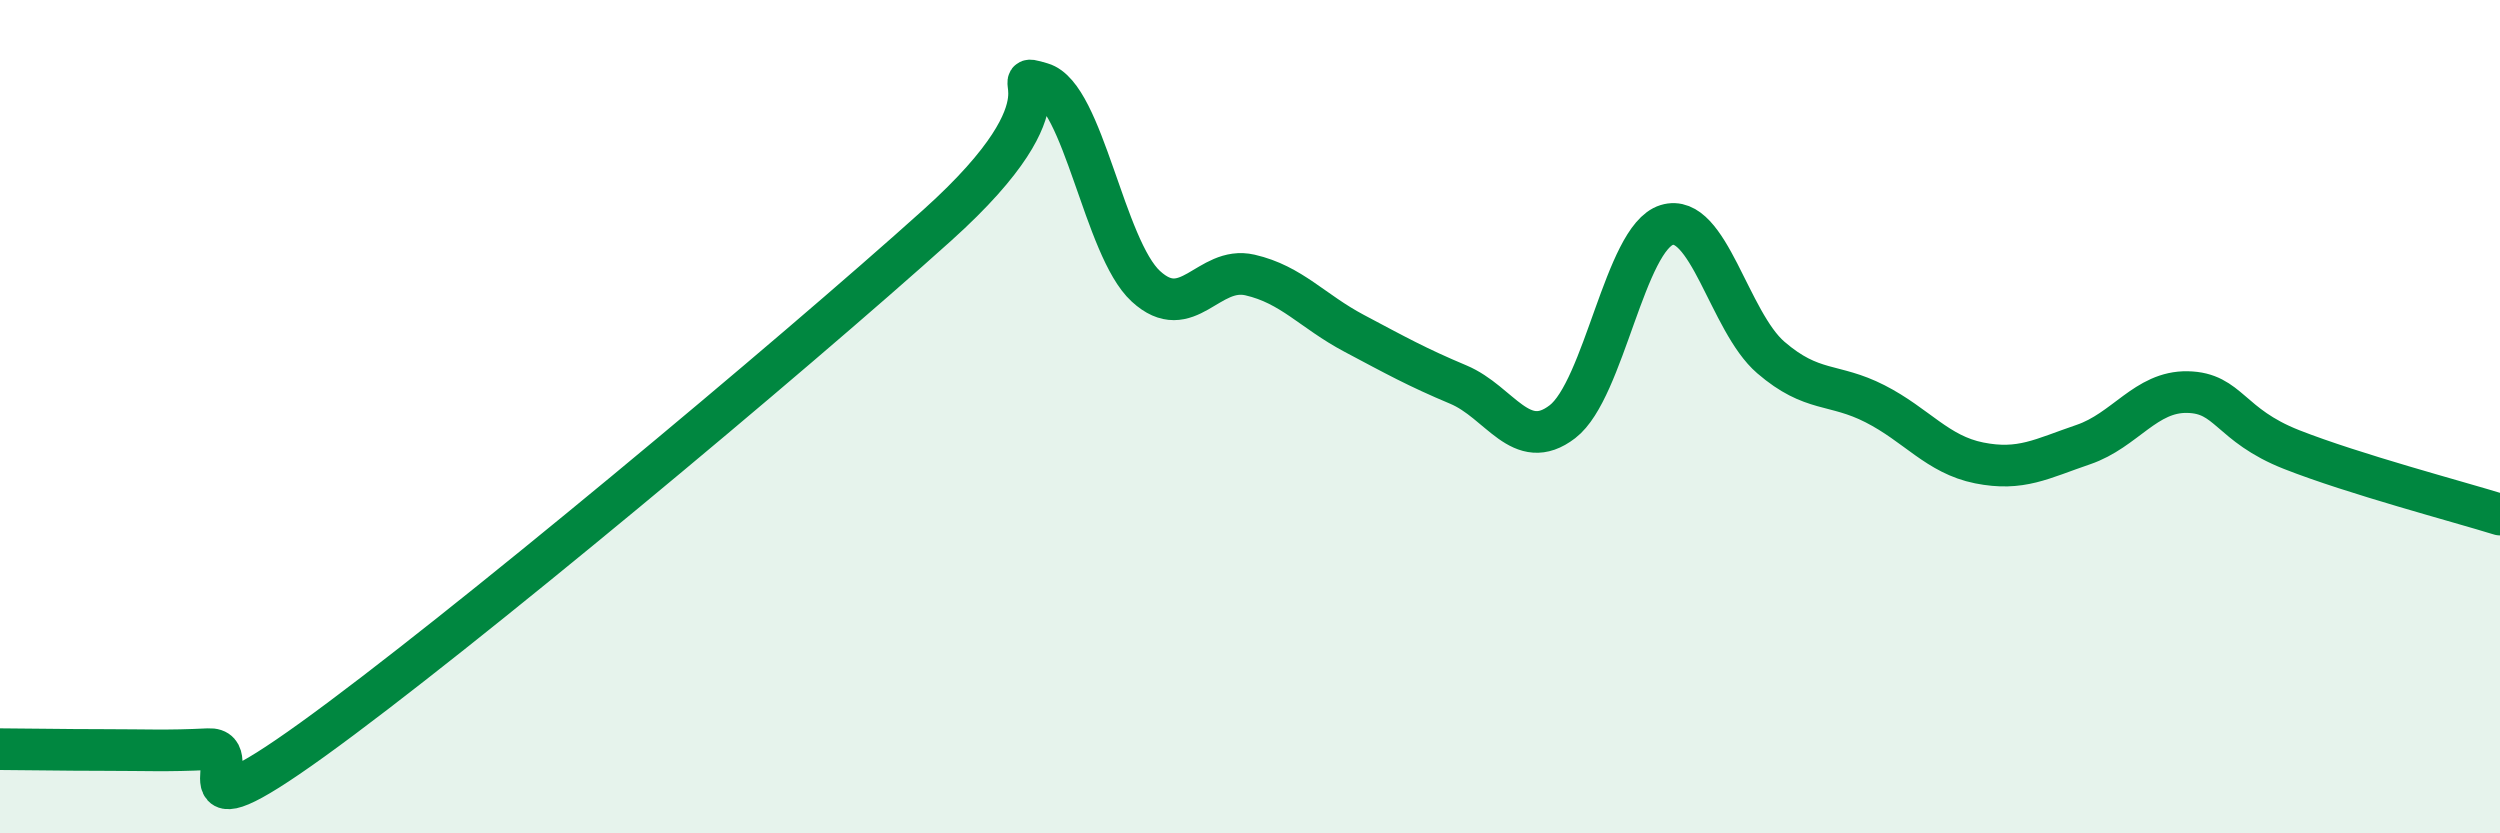 
    <svg width="60" height="20" viewBox="0 0 60 20" xmlns="http://www.w3.org/2000/svg">
      <path
        d="M 0,17.98 C 0.5,17.98 1.5,18 2.5,18 C 3.5,18 4,18.03 5,17.98 C 6,17.93 4,20.27 7.5,17.75 C 11,15.23 19,8.55 22.5,5.4 C 26,2.25 24,1.71 25,2 C 26,2.29 26.5,5.95 27.5,6.87 C 28.5,7.79 29,6.37 30,6.6 C 31,6.83 31.5,7.47 32.5,8 C 33.5,8.53 34,8.81 35,9.23 C 36,9.65 36.5,10.89 37.5,10.12 C 38.5,9.35 39,5.71 40,5.4 C 41,5.09 41.5,7.72 42.5,8.58 C 43.5,9.44 44,9.18 45,9.69 C 46,10.2 46.5,10.91 47.5,11.11 C 48.5,11.31 49,11.01 50,10.67 C 51,10.33 51.5,9.39 52.5,9.41 C 53.5,9.43 53.5,10.2 55,10.79 C 56.5,11.38 59,12.04 60,12.35L60 20L0 20Z"
        fill="#008740"
        opacity="0.1"
        stroke-linecap="round"
        stroke-linejoin="round"
      />
      <path
        d="M 0,17.98 C 0.5,17.98 1.5,18 2.5,18 C 3.5,18 4,18.03 5,17.98 C 6,17.93 4,20.27 7.5,17.75 C 11,15.23 19,8.55 22.5,5.4 C 26,2.25 24,1.71 25,2 C 26,2.29 26.5,5.95 27.5,6.87 C 28.5,7.79 29,6.37 30,6.6 C 31,6.83 31.5,7.47 32.5,8 C 33.5,8.53 34,8.81 35,9.23 C 36,9.65 36.5,10.89 37.5,10.12 C 38.5,9.35 39,5.71 40,5.4 C 41,5.09 41.5,7.72 42.5,8.58 C 43.5,9.44 44,9.18 45,9.69 C 46,10.2 46.5,10.91 47.5,11.11 C 48.5,11.31 49,11.01 50,10.67 C 51,10.33 51.5,9.39 52.5,9.41 C 53.5,9.43 53.5,10.2 55,10.79 C 56.5,11.38 59,12.04 60,12.35"
        stroke="#008740"
        stroke-width="1"
        fill="none"
        stroke-linecap="round"
        stroke-linejoin="round"
      />
    </svg>
  